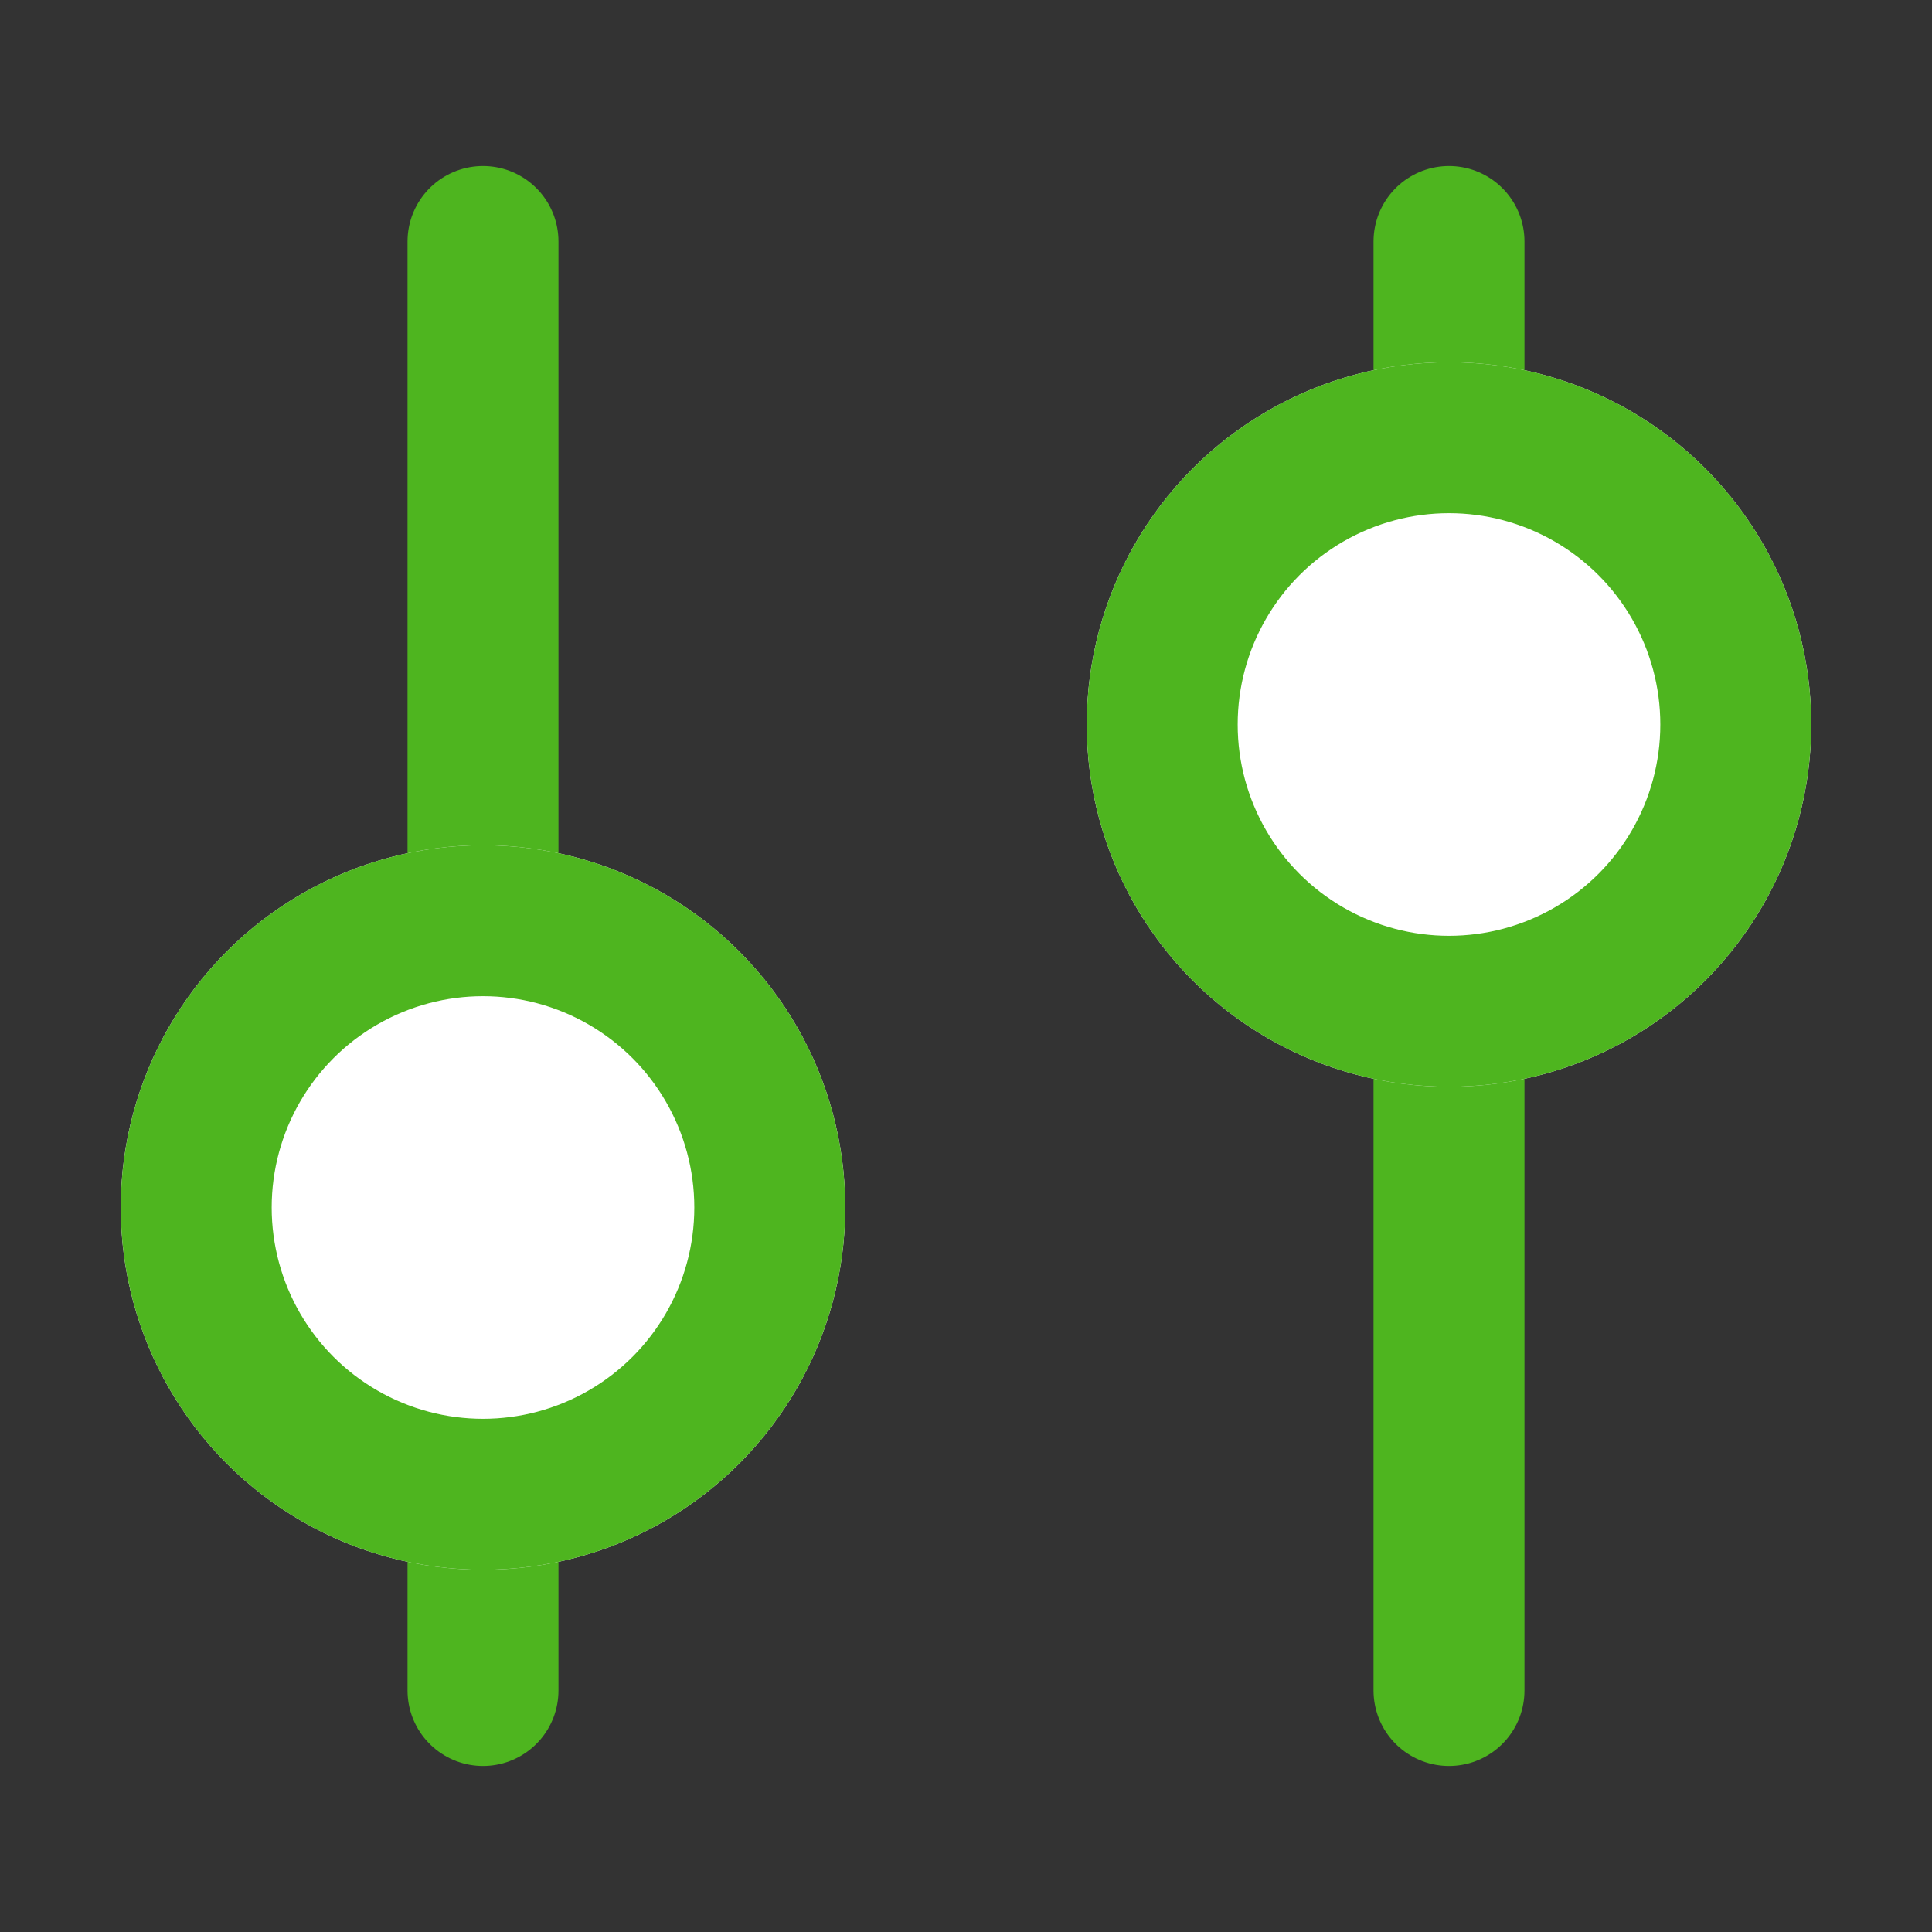<svg xmlns="http://www.w3.org/2000/svg" width="16" height="16" viewBox="0 0 16 16">
  <rect x="0" y="0" width="16" height="16" fill="#333333" stroke="none"/>
  <g id="Group_3941" data-name="Group 3941" transform="translate(-89 -409)">
    <rect id="Rectangle_4757" data-name="Rectangle 4757" width="16" height="16" transform="translate(89 409)" fill="none"/>
    <g id="Group_2199" data-name="Group 2199" transform="translate(-164 -22.25)">
      <g id="arrow-up" transform="translate(267.947 443.401) rotate(180)">
        <line id="Line_7" data-name="Line 7" y1="12" transform="translate(2.947 -1.849)" fill="none" stroke="#4eb51f" stroke-linecap="round" stroke-linejoin="round" stroke-width="1.25"/>
      </g>
      <g id="arrow-up-2" data-name="arrow-up" transform="translate(259.947 445.059) rotate(180)">
        <line id="Line_7-2" data-name="Line 7" y1="12" transform="translate(2.947 -0.191)" fill="none" stroke="#4eb51f" stroke-linecap="round" stroke-linejoin="round" stroke-width="1.25"/>
      </g>
    </g>
    <g id="Ellipse_29" data-name="Ellipse 29" transform="translate(90 416)" fill="#fff" stroke="#4eb51f" stroke-width="1.25">
      <circle cx="3" cy="3" r="3" stroke="none"/>
      <circle cx="3" cy="3" r="2.375" fill="none"/>
    </g>
    <g id="Ellipse_30" data-name="Ellipse 30" transform="translate(98 412)" fill="#fff" stroke="#4eb51f" stroke-width="1.25">
      <circle cx="3" cy="3" r="3" stroke="none"/>
      <circle cx="3" cy="3" r="2.375" fill="none"/>
    </g>
  </g>
</svg>
